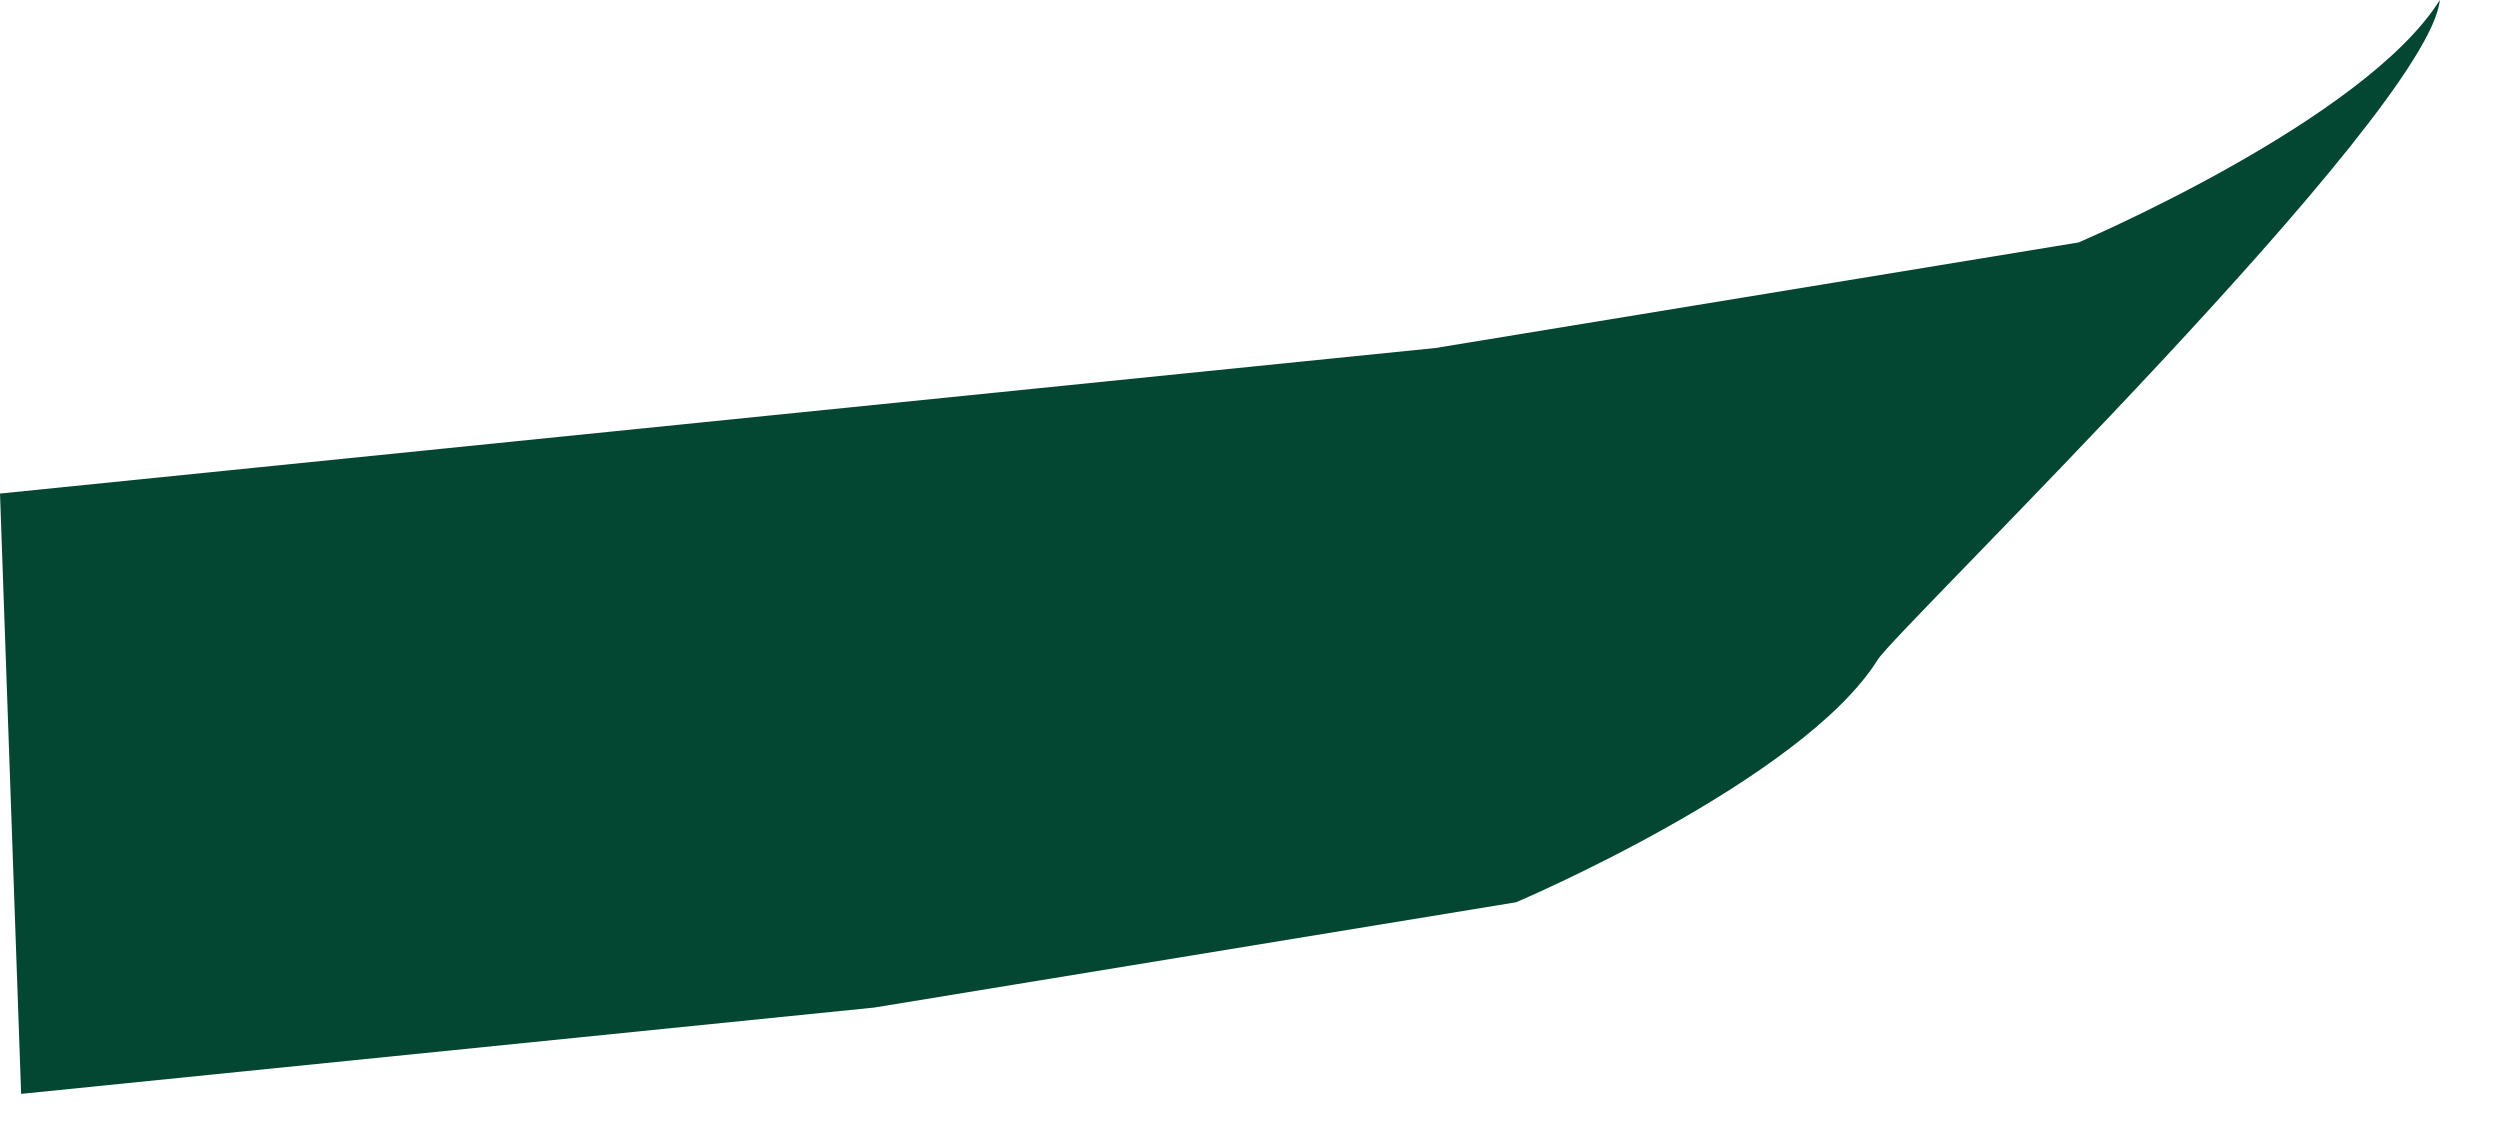 <?xml version="1.0" encoding="utf-8"?>
<svg xmlns="http://www.w3.org/2000/svg" fill="none" height="100%" overflow="visible" preserveAspectRatio="none" style="display: block;" viewBox="0 0 31 14" width="100%">
<path d="M25.764 3.008L17.801 4.315L0 6.12L0.262 13.564L10.838 12.494L18.8 11.188C18.8 11.188 22.346 9.681 23.284 8.18C23.516 7.803 30.113 1.416 30.254 0C29.315 1.501 25.77 3.008 25.77 3.008H25.764Z" fill="#034732" id="Vector"/>
</svg>